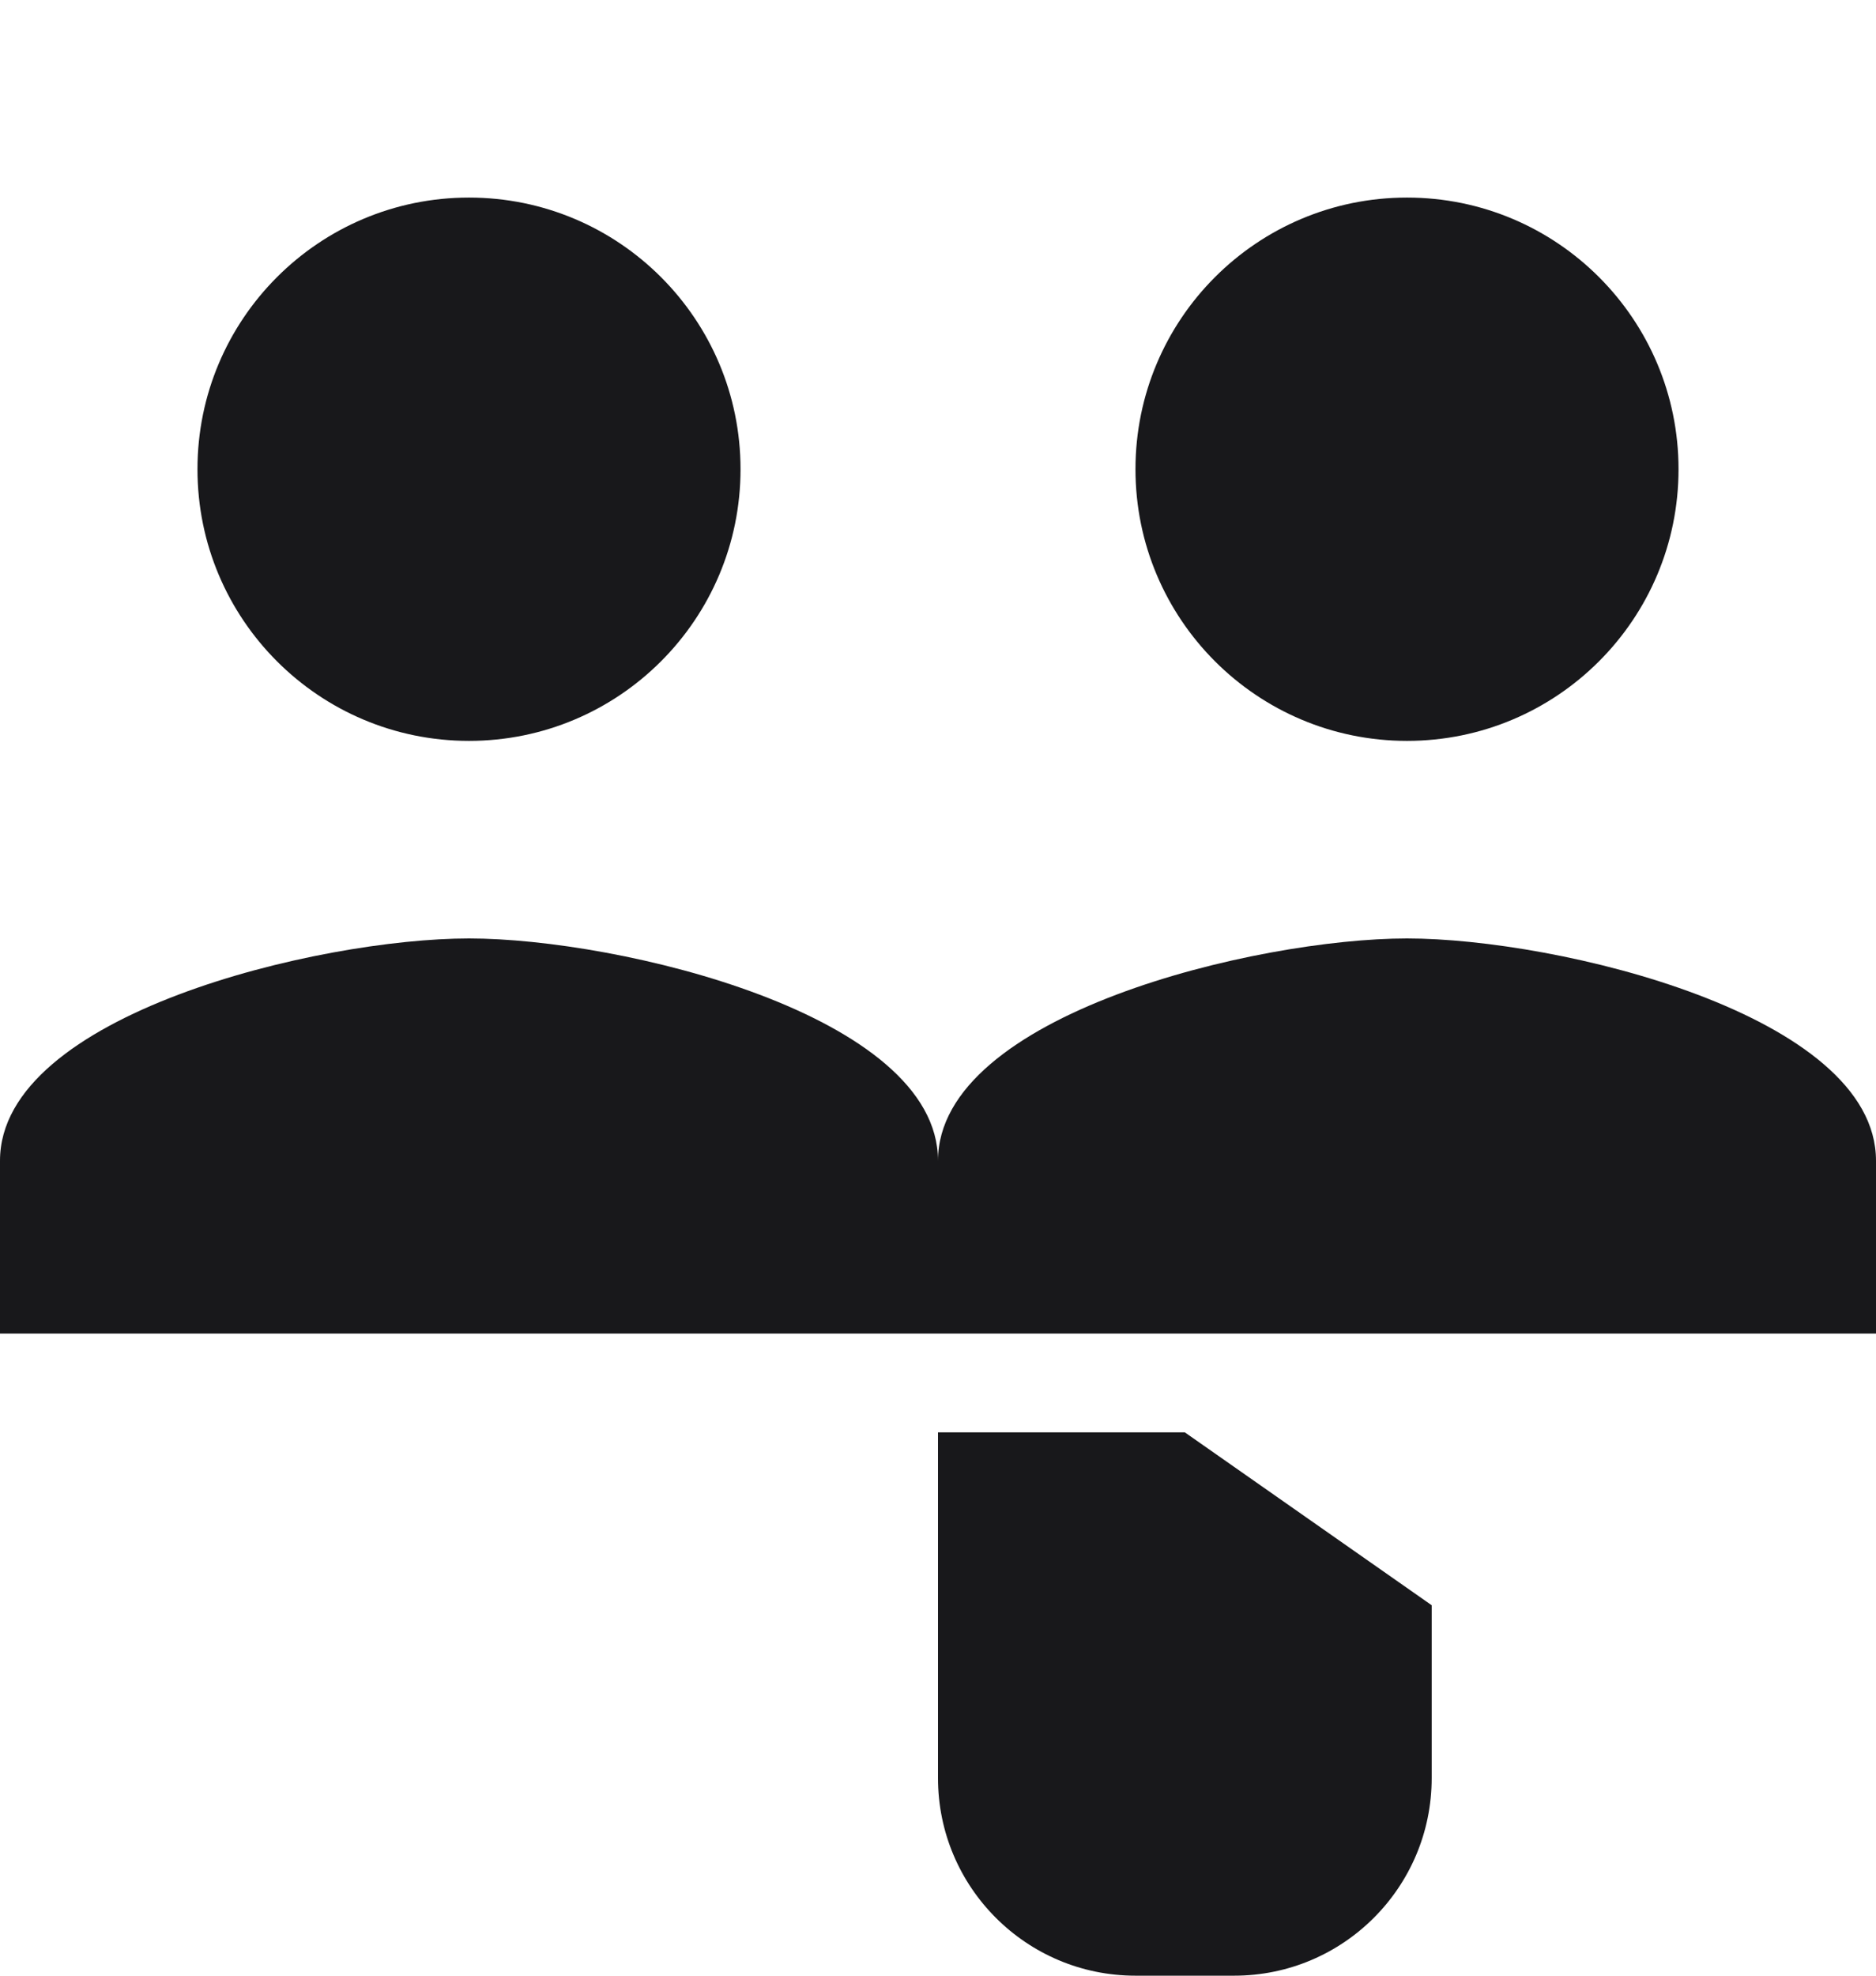 <svg width="38" height="40" viewBox="0 0 38 40" fill="none" xmlns="http://www.w3.org/2000/svg">
    <path d="M28.5 15C31.538 15 34 12.538 34 9.5C34 6.462 31.538 4 28.5 4C25.462 4 23 6.462 23 9.5C23 12.538 25.462 15 28.5 15ZM9.5 15C12.538 15 15 12.538 15 9.5C15 6.462 12.538 4 9.5 4C6.462 4 4 6.462 4 9.5C4 12.538 6.462 15 9.5 15ZM9.5 19C6.462 19 0 20.538 0 23.5V27H19V23.5C19 20.538 12.538 19 9.5 19ZM28.5 19C25.462 19 19 20.538 19 23.5V27H38V23.5C38 20.538 31.538 19 28.5 19ZM19 29V36C19 38.209 20.791 40 23 40H25C27.209 40 29 38.209 29 36V32.5L24 29H19Z" fill="#18181B"/>
</svg> 